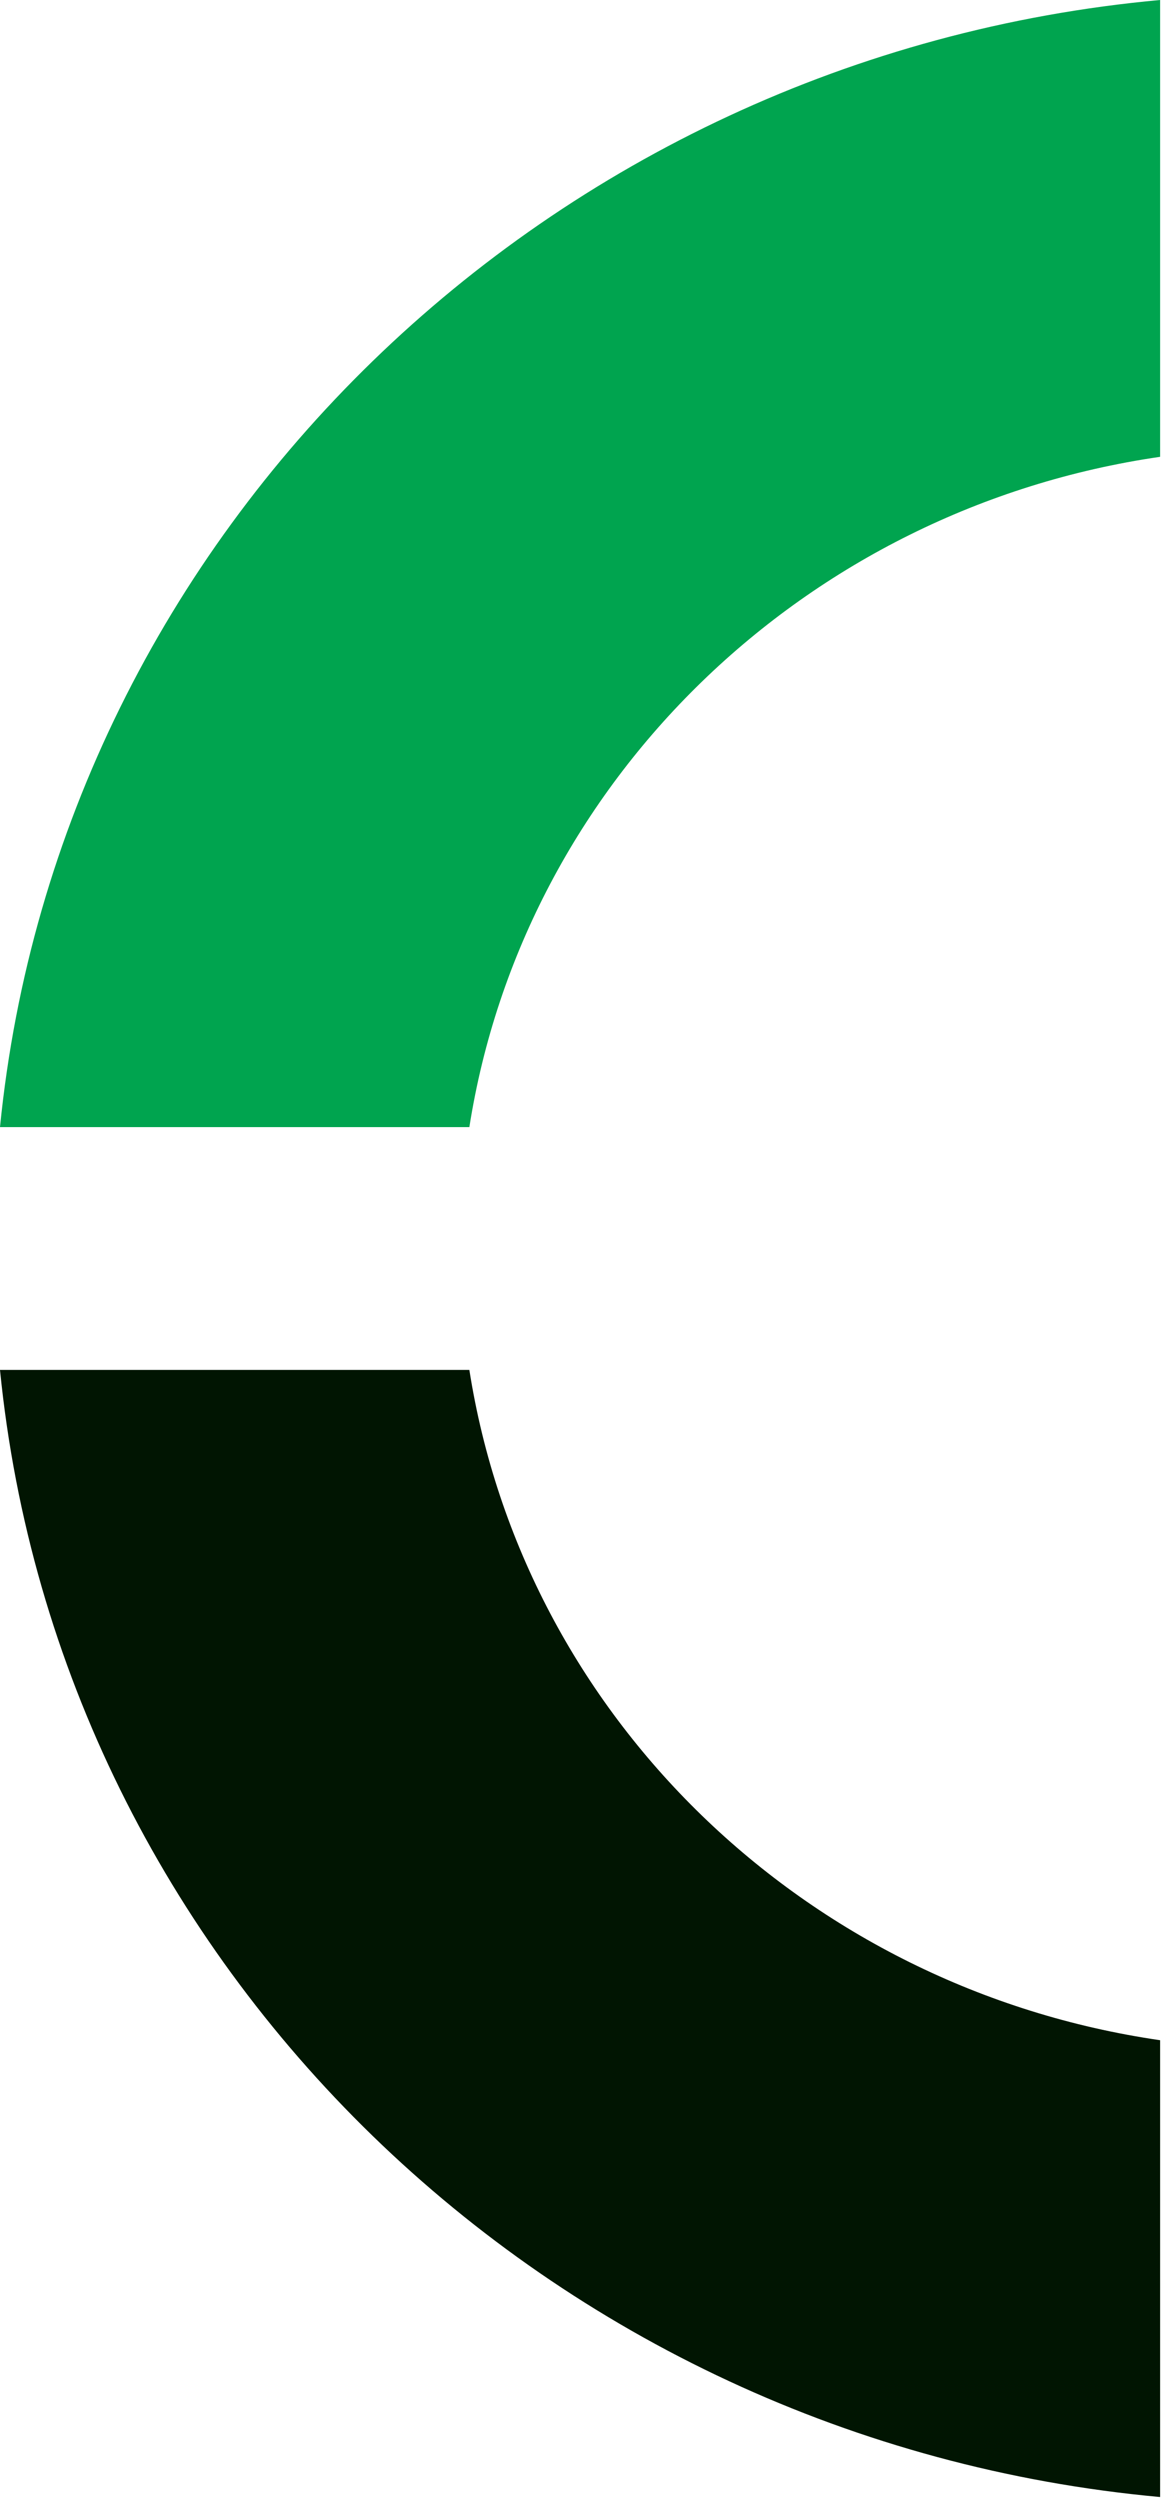 <svg width="236" height="508" viewBox="0 0 236 508" fill="none" xmlns="http://www.w3.org/2000/svg">
<path d="M95.409 229.015C106.439 158.82 163.574 103.305 235.82 92.82V0C111.402 11.368 12.023 107.94 0 229.015H95.409Z" fill="#00A44F"/>
<path d="M235.82 414.544C163.574 404.059 106.439 348.654 95.409 278.35H0C12.023 399.424 111.402 495.996 235.82 507.364V414.434V414.544Z" fill="#011502"/>
</svg>

